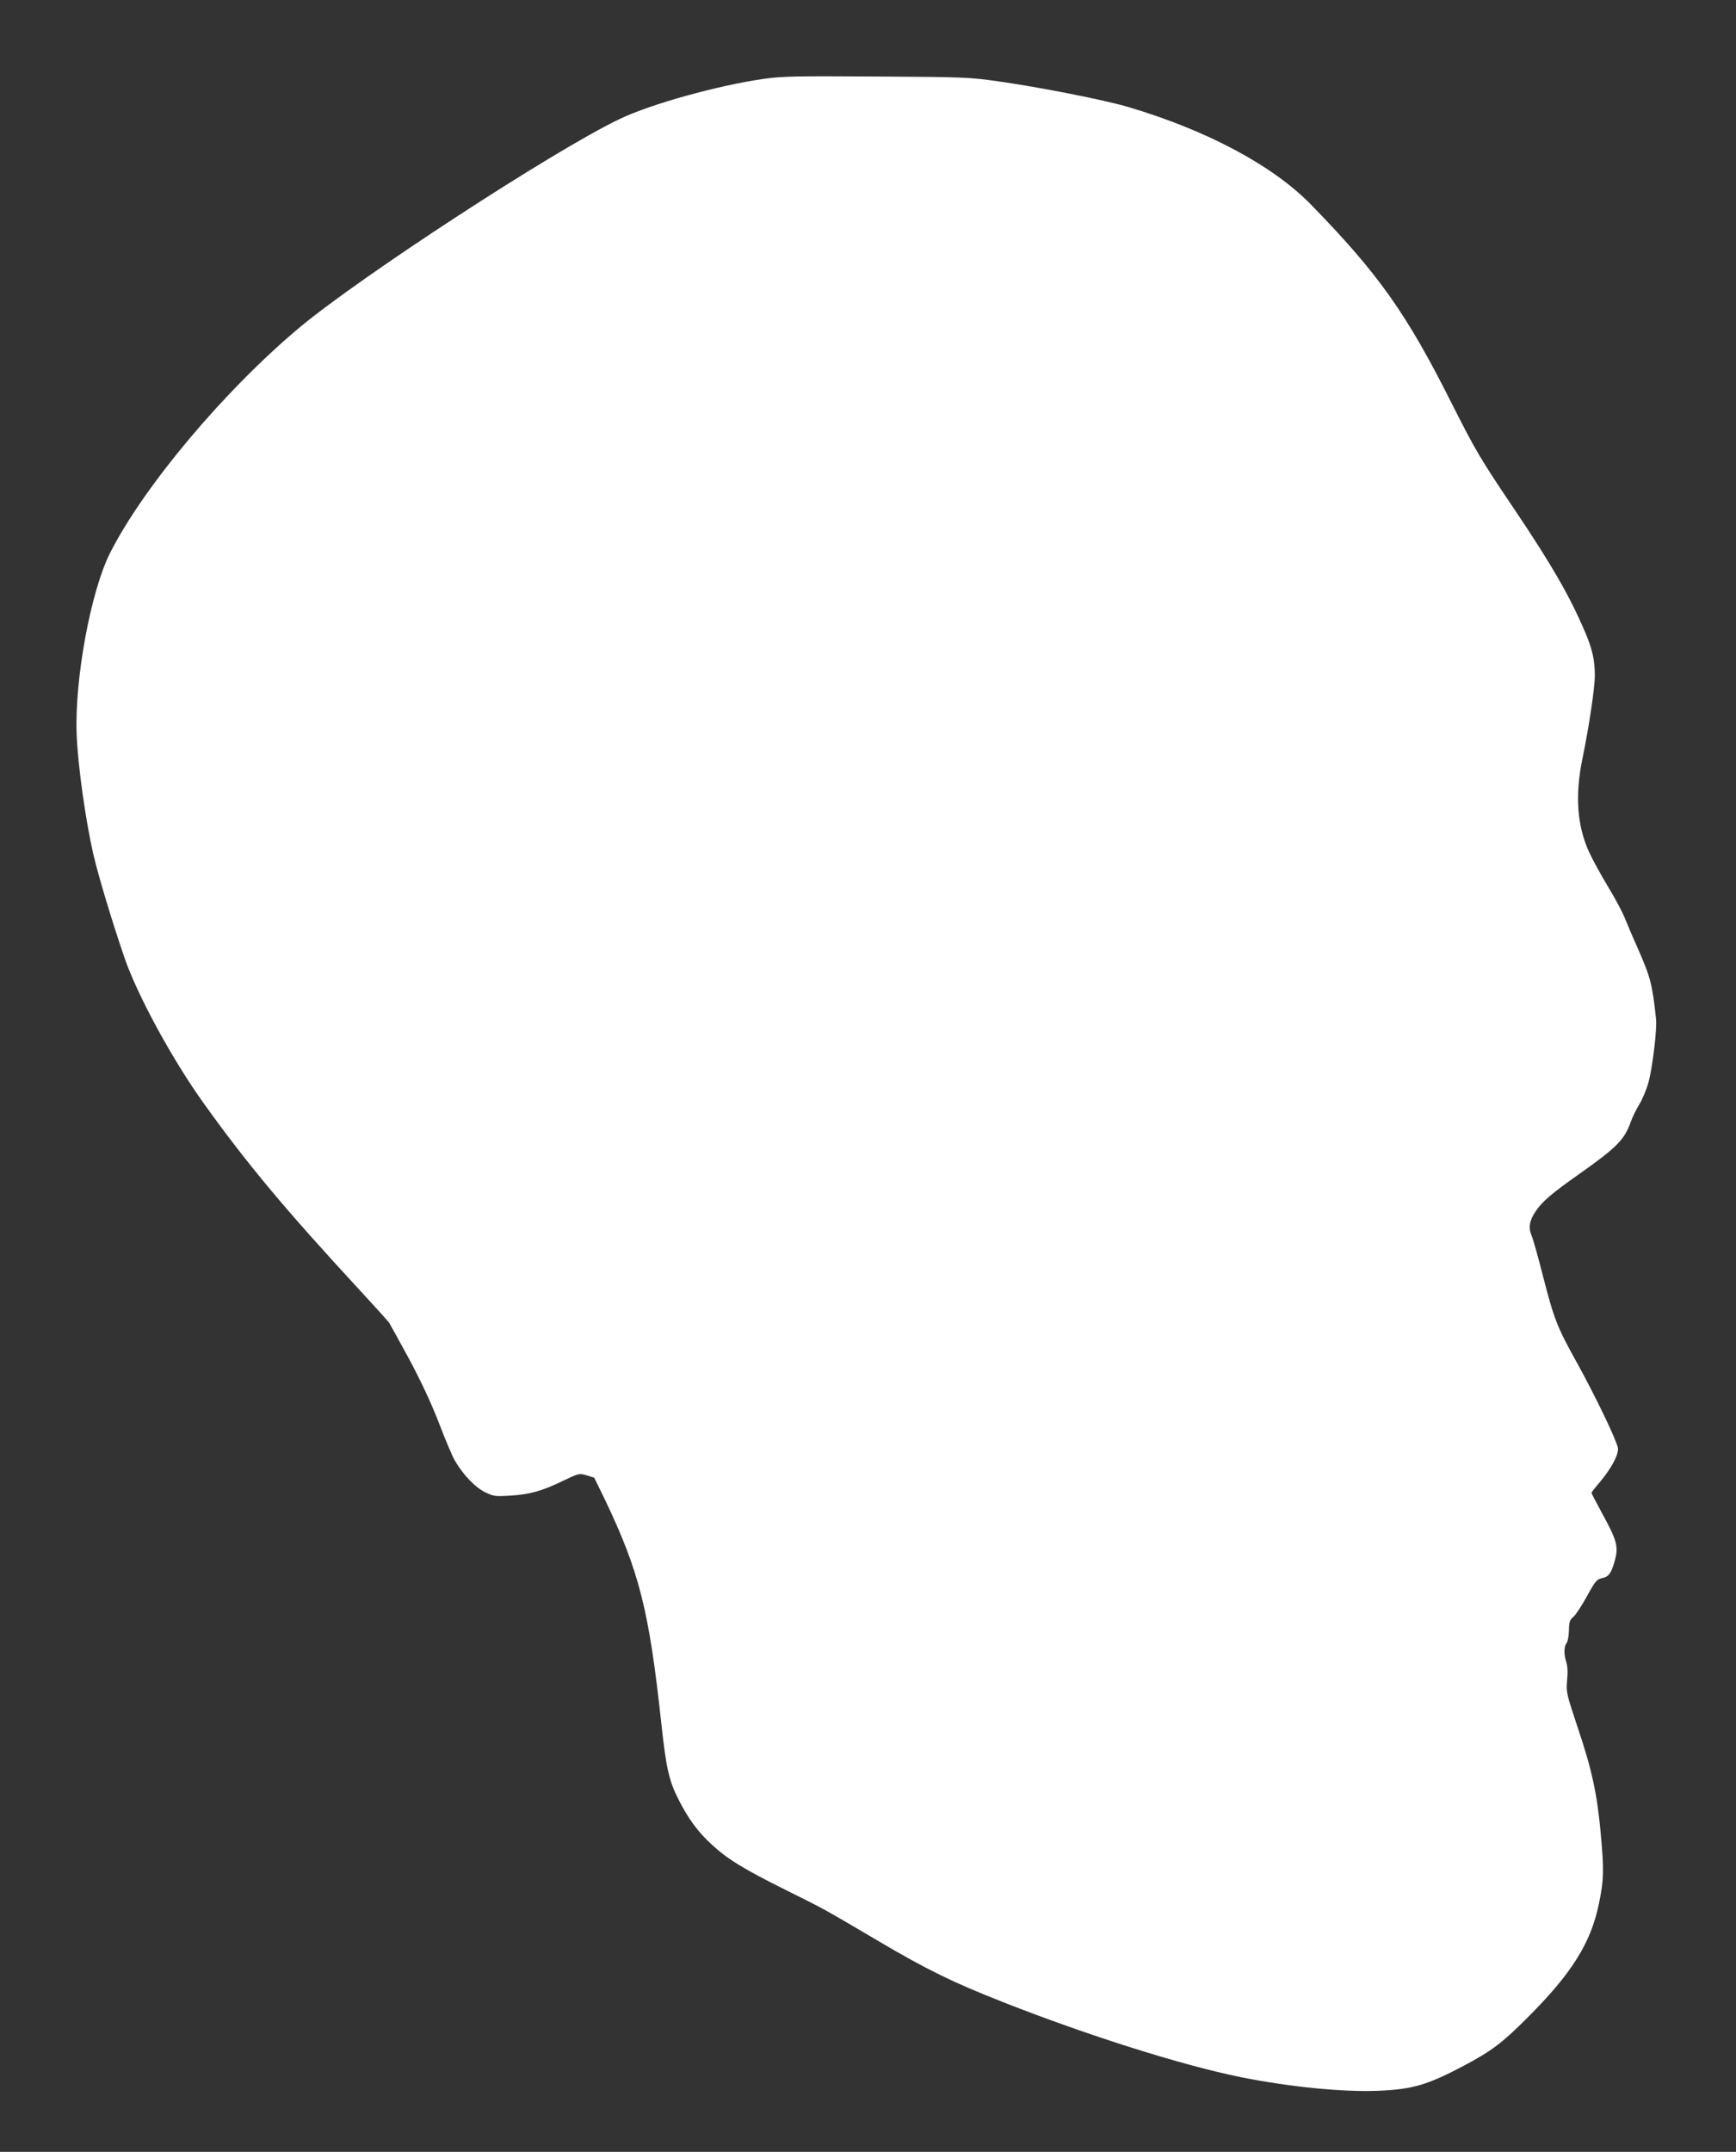 <?xml version="1.0" standalone="no"?>
<!DOCTYPE svg PUBLIC "-//W3C//DTD SVG 20010904//EN"
 "http://www.w3.org/TR/2001/REC-SVG-20010904/DTD/svg10.dtd">
<svg version="1.0" xmlns="http://www.w3.org/2000/svg"
 width="1033pt" height="1280pt" viewBox="0 0 1033 1280"
 preserveAspectRatio="xMidYMid meet">
<rect x="0" y="0" width="1033" height="1280" fill="#333333" stroke="none"/>
<g transform="translate(0,1280) scale(0.1,-0.1)"
fill="#ffffff" stroke="none">
<path d="M4545 12331 c-272 -39 -674 -150 -860 -240 -389 -186 -1536 -934
-1900 -1237 -448 -374 -931 -949 -1131 -1345 -114 -228 -210 -747 -198 -1073
6 -181 53 -515 99 -716 31 -132 106 -383 184 -612 75 -222 285 -609 474 -872
254 -355 487 -634 930 -1113 88 -95 165 -181 172 -190 6 -10 60 -108 120 -218
70 -131 131 -261 176 -377 37 -98 80 -199 95 -225 48 -84 121 -160 180 -189
51 -25 61 -26 147 -21 120 8 190 27 312 86 100 48 101 48 146 35 l45 -14 62
-127 c207 -433 264 -661 337 -1333 29 -269 46 -343 103 -455 57 -113 116 -193
197 -267 93 -86 190 -146 442 -271 233 -116 217 -107 548 -302 289 -171 447
-248 750 -367 502 -197 1059 -373 1405 -443 287 -58 606 -90 815 -82 209 8
297 34 515 149 164 87 228 135 376 283 267 266 381 448 429 684 29 142 30 195
10 416 -21 232 -53 381 -135 623 -70 211 -71 215 -65 287 5 50 3 85 -6 112
-14 43 -13 91 4 111 6 8 12 41 13 74 1 51 5 63 27 81 14 12 50 67 80 122 49
89 59 101 88 107 40 8 55 27 74 92 28 93 20 126 -70 291 -36 66 -65 122 -65
125 0 3 24 34 54 69 66 79 110 162 103 199 -8 46 -140 320 -244 507 -119 214
-136 259 -203 520 -28 110 -58 217 -67 237 -19 46 -12 89 25 143 38 57 96 107
257 220 229 162 271 205 310 315 9 25 31 70 49 100 19 30 43 89 55 130 24 89
52 317 45 381 -22 205 -33 247 -109 419 -26 58 -60 137 -75 175 -15 39 -61
124 -101 190 -40 66 -90 157 -111 202 -73 157 -87 336 -43 554 40 193 75 427
75 501 0 92 -15 158 -60 263 -91 212 -196 394 -415 720 -209 310 -232 349
-381 644 -265 527 -433 764 -833 1174 -226 232 -619 442 -1089 581 -138 41
-523 117 -777 153 -172 24 -205 25 -720 28 -480 3 -554 2 -670 -14z"/>
</g>
</svg>
